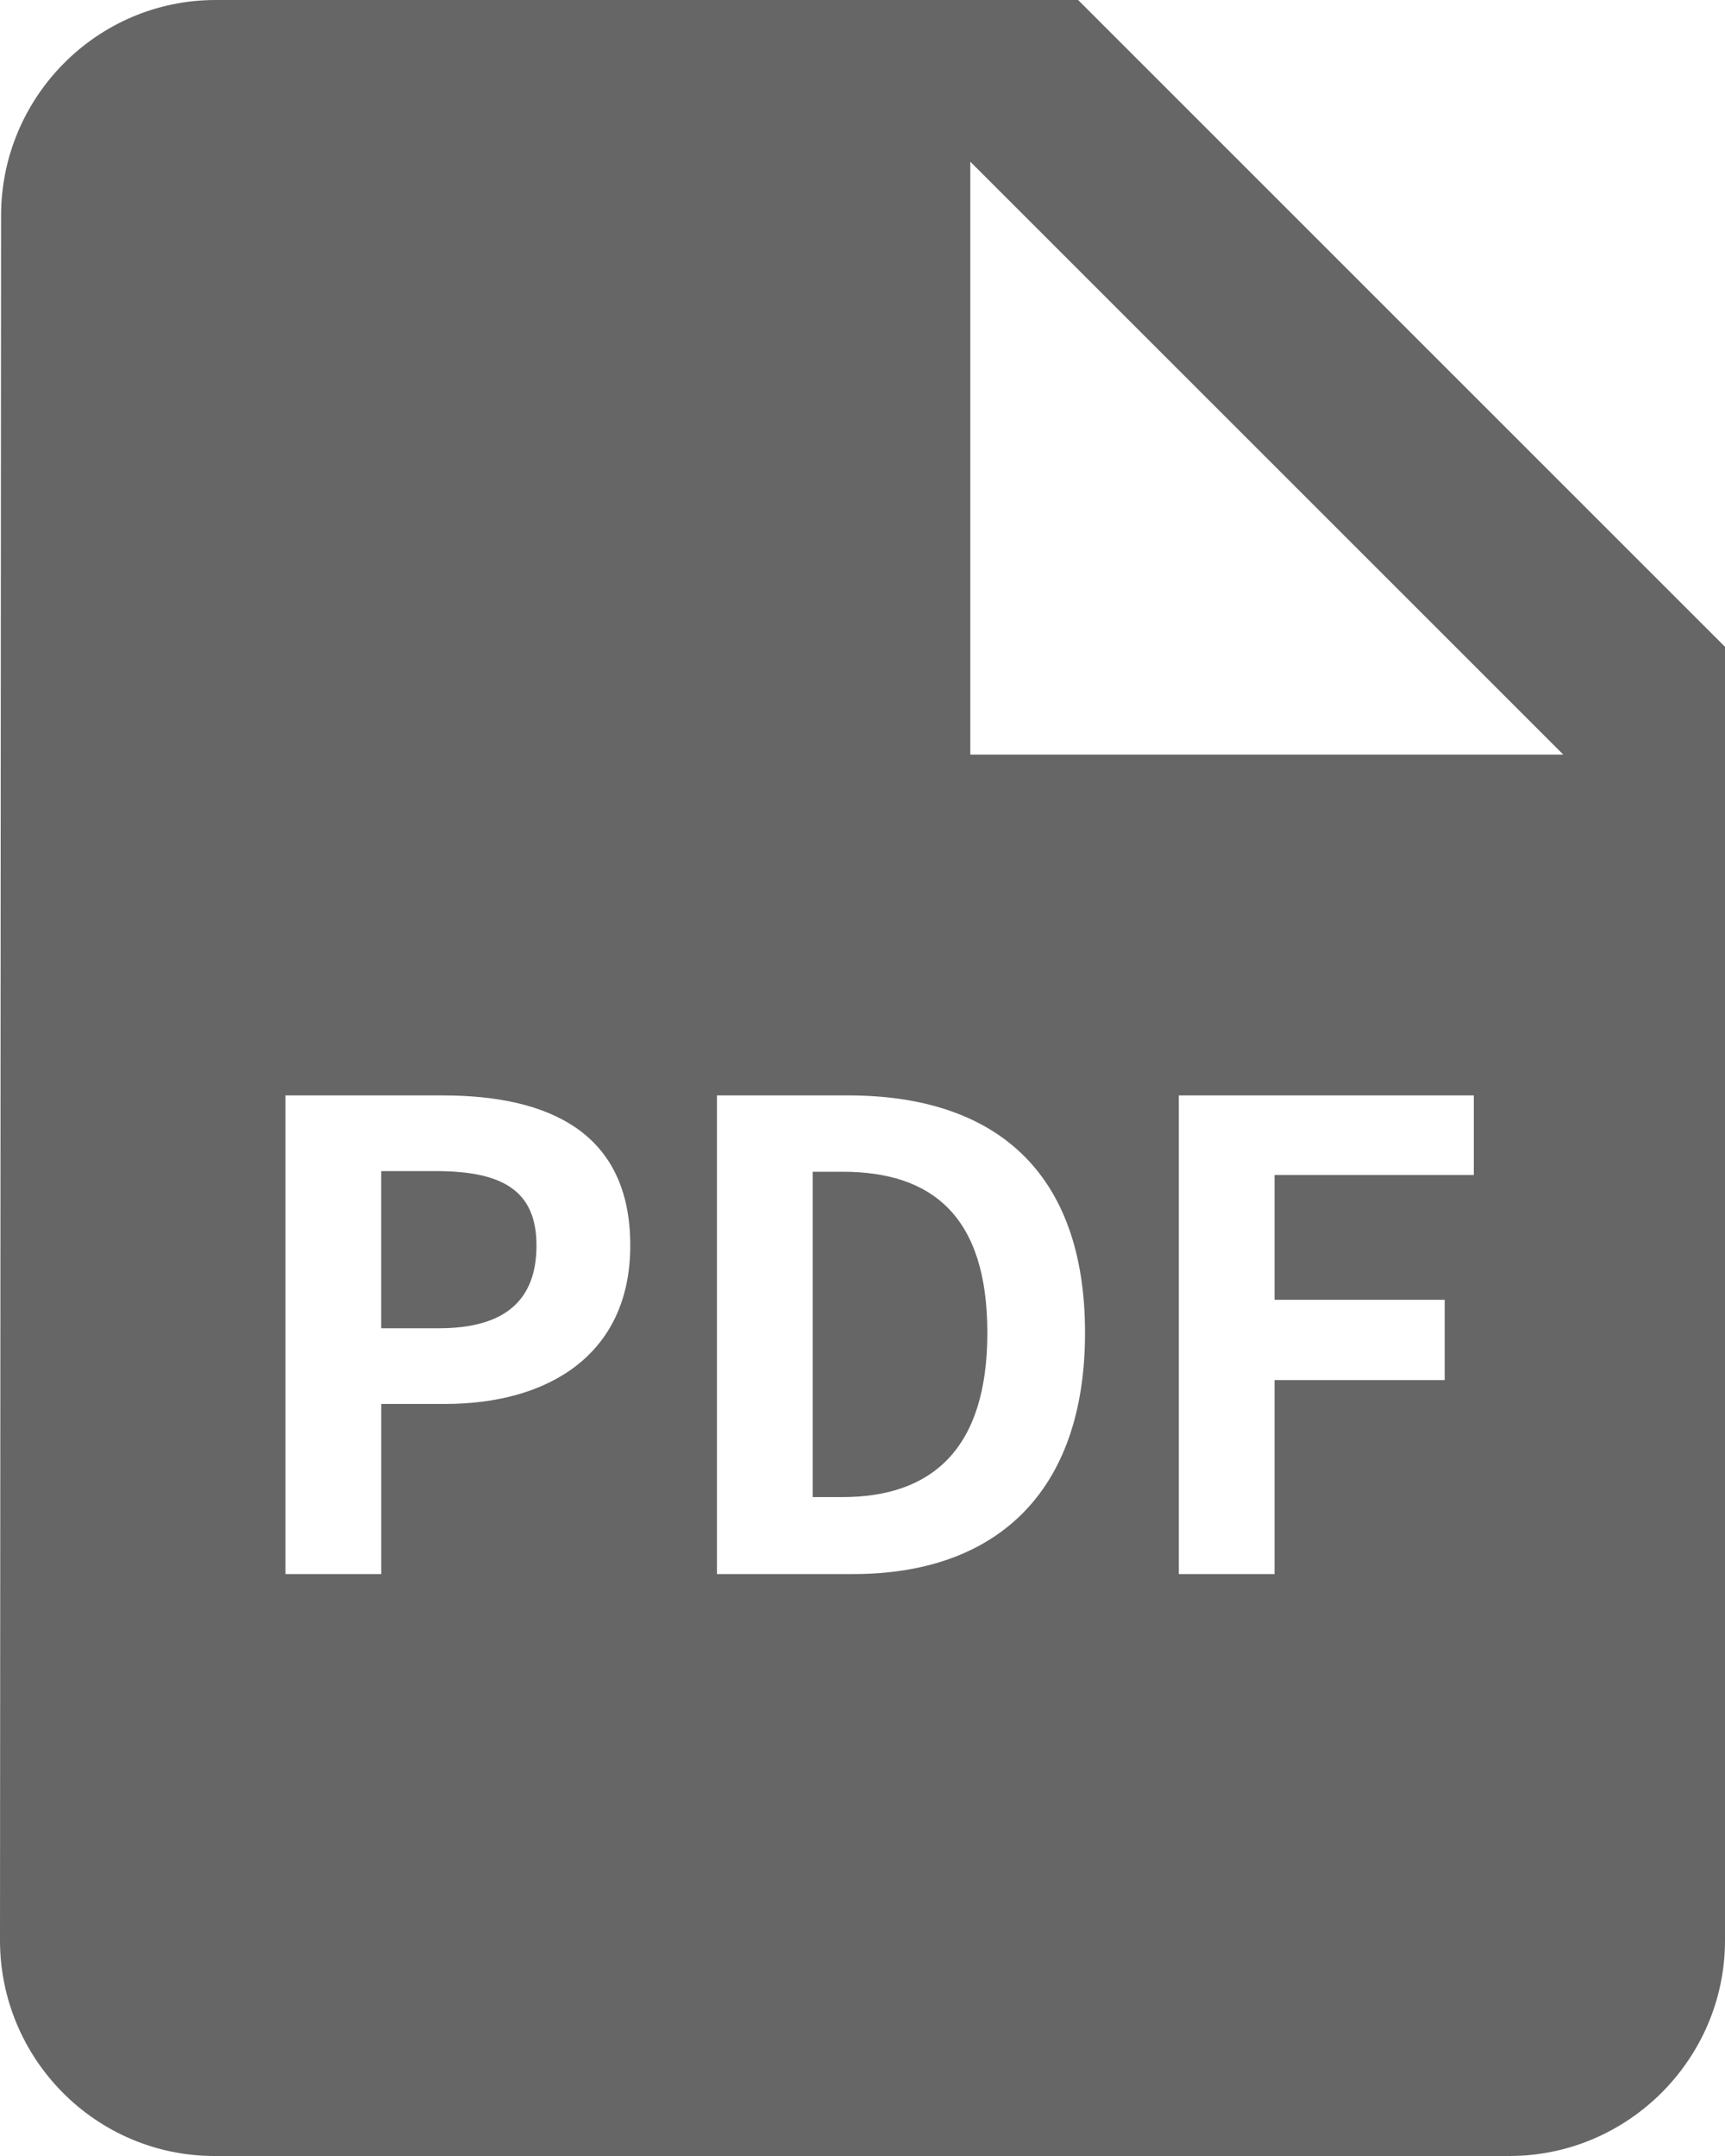 <?xml version="1.0" encoding="UTF-8"?>
<svg width="40px" height="50px" viewBox="0 0 40 50" version="1.1" xmlns="http://www.w3.org/2000/svg" xmlns:xlink="http://www.w3.org/1999/xlink">
    <!-- Generator: Sketch 58 (84663) - https://sketch.com -->
    <title>icon_file_PDF</title>
    <desc>Created with Sketch.</desc>
    <g id="新聞內頁_夾帶檔案" stroke="none" stroke-width="1" fill="none" fill-rule="evenodd">
        <g id="新聞內頁_夾帶檔案_desktop" transform="translate(-510, -457)" fill="#666666">
            <g id="下載原文" transform="translate(380, 386)">
                <g id="icon_file_PDF" transform="translate(130, 71)">
                    <path d="M8.84,27.159 L8.84,30.804 L10.175,30.804 C11.705,30.804 12.44,30.159 12.44,28.884 C12.44,27.594 11.63,27.159 10.1,27.159 L8.84,27.159 Z" id="Fill-1"></path>
                    <path d="M18.845,27.174 L18.845,34.719 L19.535,34.719 C21.605,34.719 22.895,33.609 22.895,30.909 C22.895,28.194 21.605,27.174 19.535,27.174 L18.845,27.174 Z" id="Fill-3"></path>
                    <path d="M22.5,17.5 L22.5,3.75 L36.25,17.5 L22.5,17.5 Z M34.175,27.25 L29.555,27.25 L29.555,30.144 L33.5,30.144 L33.5,32.005 L29.555,32.005 L29.555,36.504 L27.335,36.504 L27.335,25.404 L34.175,25.404 L34.175,27.25 Z M19.79,36.504 L16.625,36.504 L16.625,25.404 L19.67,25.404 C23.06,25.404 25.16,27.159 25.16,30.909 C25.16,34.644 23.06,36.504 19.79,36.504 L19.79,36.504 Z M10.325,32.559 L8.841,32.559 L8.841,36.504 L6.62,36.504 L6.62,25.404 L10.265,25.404 C12.725,25.404 14.615,26.259 14.615,28.884 C14.615,31.419 12.71,32.559 10.325,32.559 L10.325,32.559 Z M25,0 L5,0 C2.25,0 0.025,2.25 0.025,5 L0,45 C0,47.75 2.225,50 4.975,50 L35,50 C37.75,50 40,47.75 40,45 L40,15 L25,0 Z" id="Fill-5"></path>
                </g>
            </g>
        </g>
    </g>
</svg>